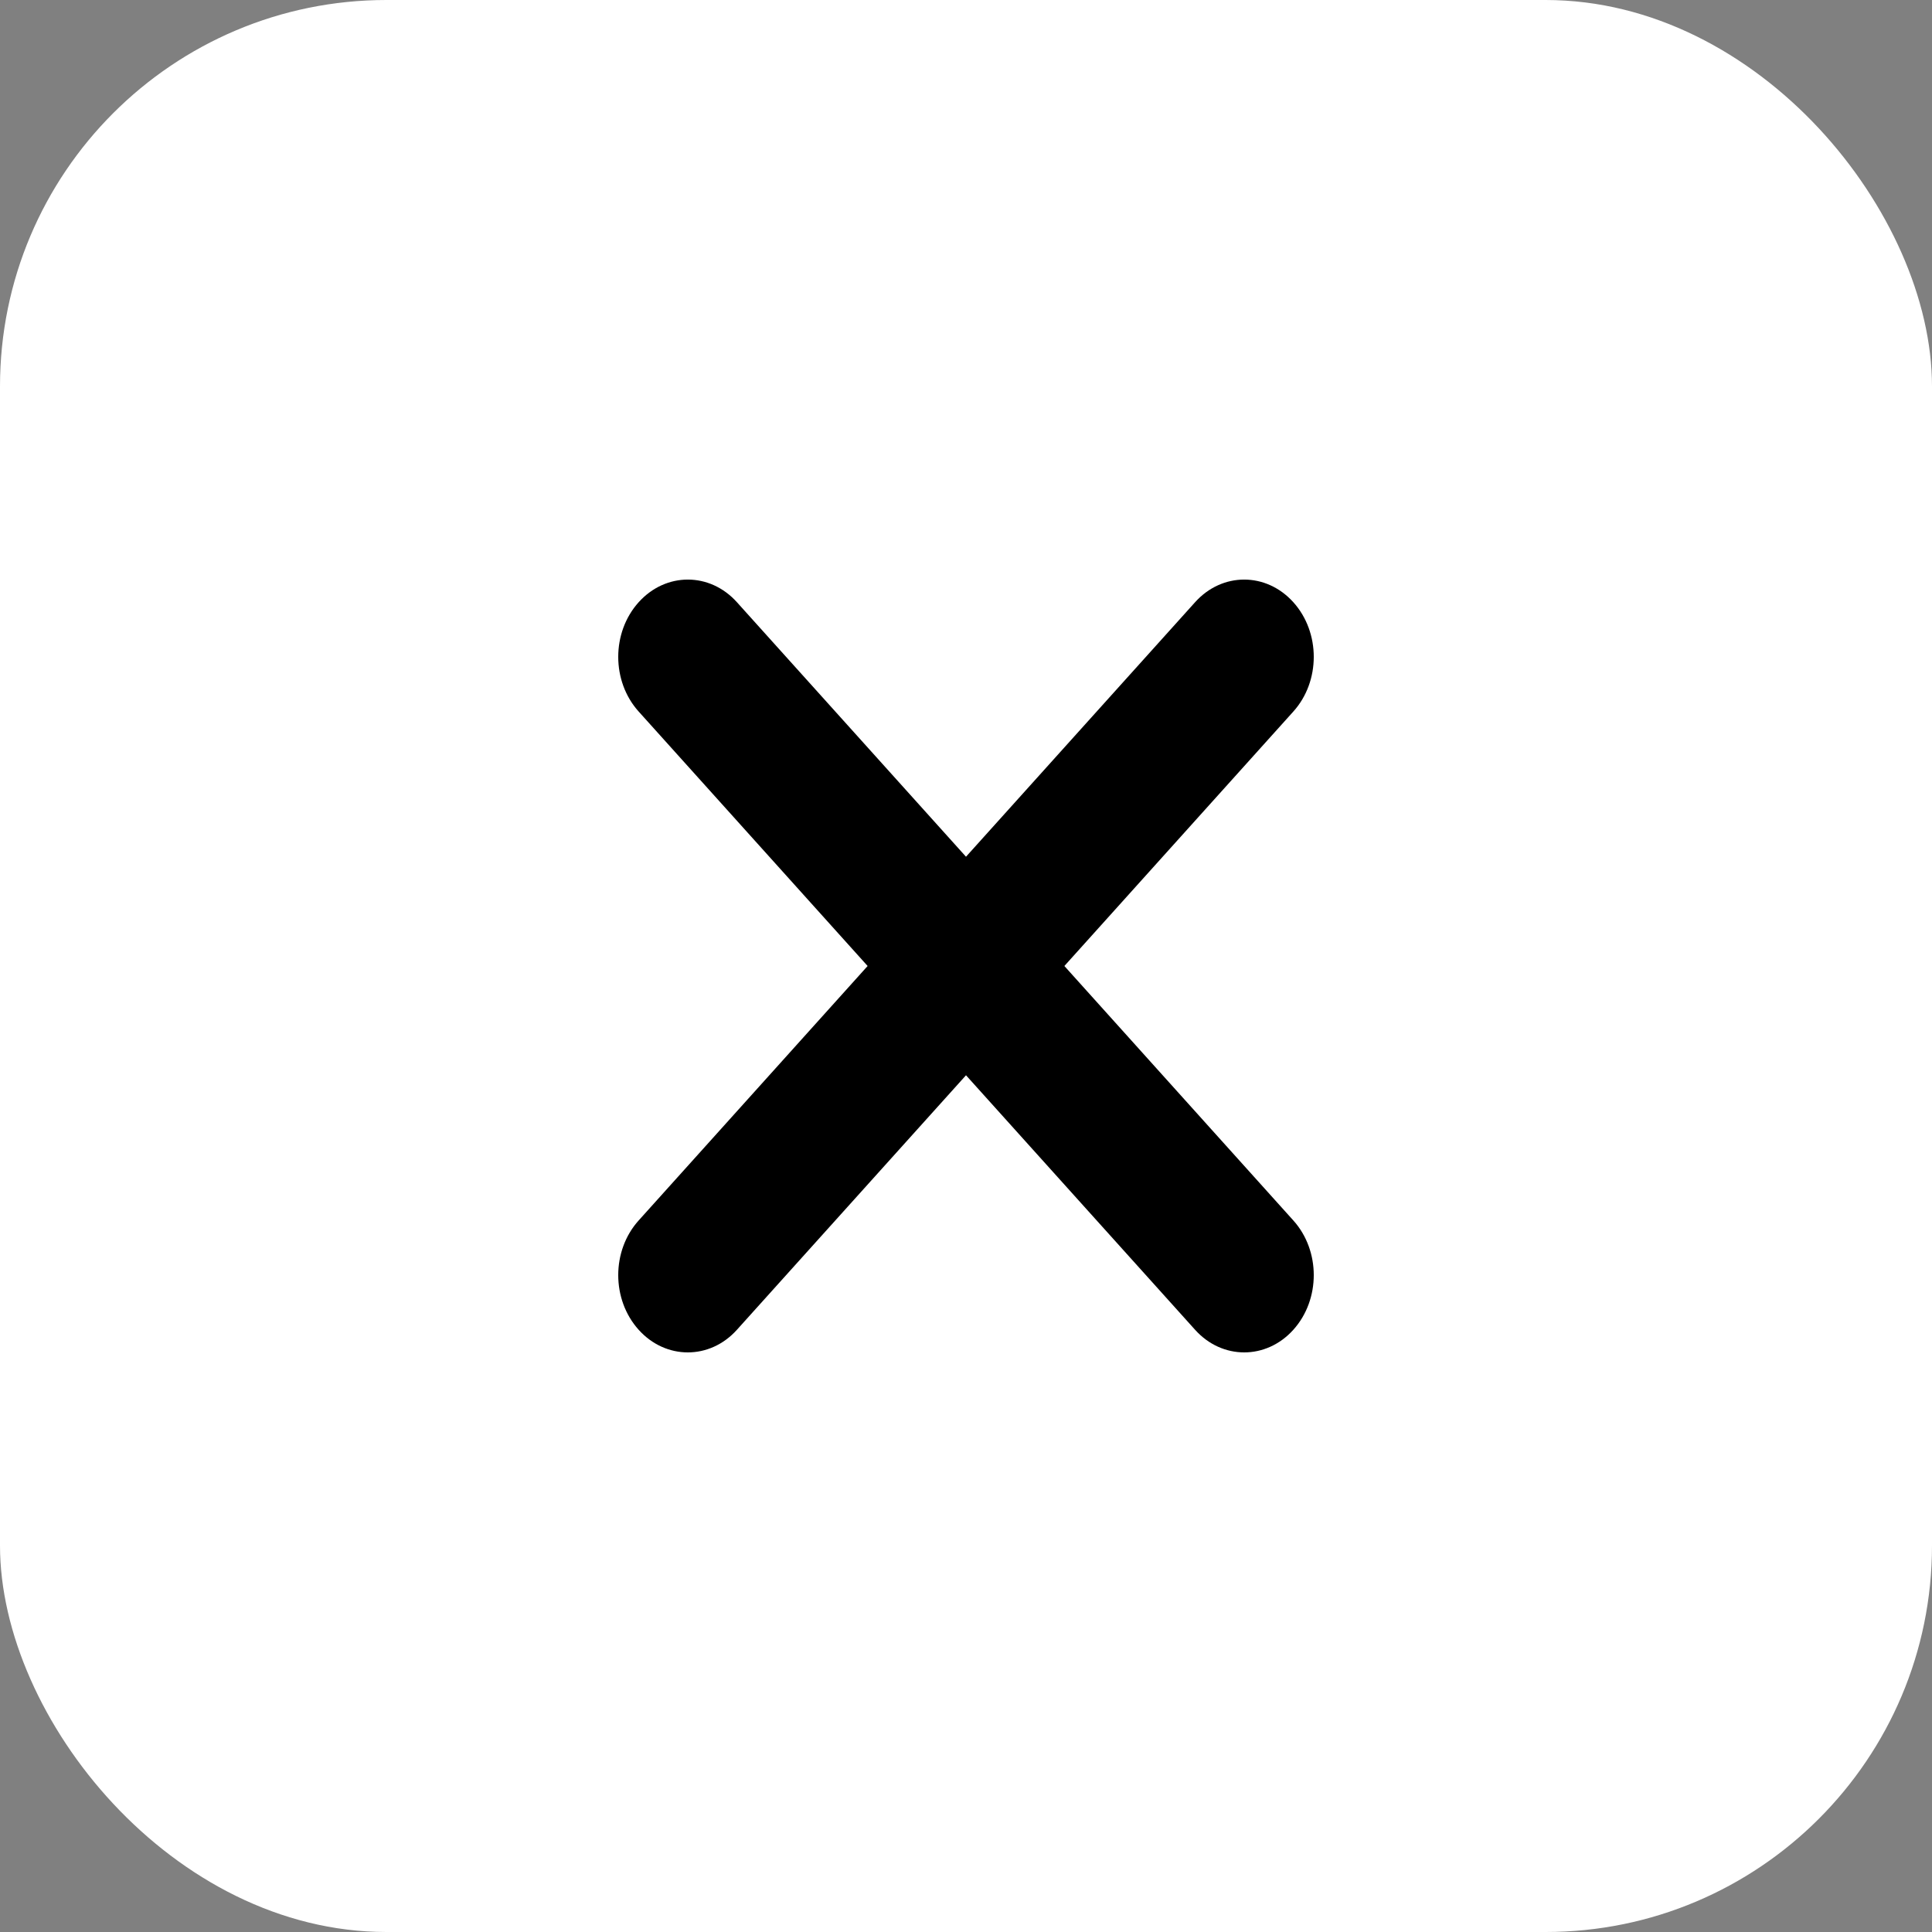 <svg width="25" height="25" viewBox="0 0 25 25" fill="none" xmlns="http://www.w3.org/2000/svg">
<rect x="0" y="0" width="25" height="25" fill="#808080" stroke="none"/>
<rect width="25" height="25" rx="5" fill="white" style="fill:white;fill-opacity:1;"/>
<path d="M16.736 15.793C17.088 16.184 17.088 16.816 16.736 17.207C16.561 17.402 16.33 17.5 16.1 17.5C15.869 17.5 15.639 17.402 15.464 17.207L12.5 13.914L9.536 17.207C9.361 17.402 9.131 17.5 8.9 17.5C8.67 17.5 8.439 17.402 8.264 17.207C7.912 16.816 7.912 16.184 8.264 15.793L11.227 12.5L8.264 9.207C7.912 8.816 7.912 8.184 8.264 7.793C8.616 7.402 9.185 7.402 9.536 7.793L12.5 11.086L15.464 7.793C15.815 7.402 16.384 7.402 16.736 7.793C17.088 8.184 17.088 8.816 16.736 9.207L13.773 12.5L16.736 15.793Z" fill="#530000" style="fill:#530000;fill:color(display-p3 0.327 0 0);fill-opacity:1;"/>
</svg>
